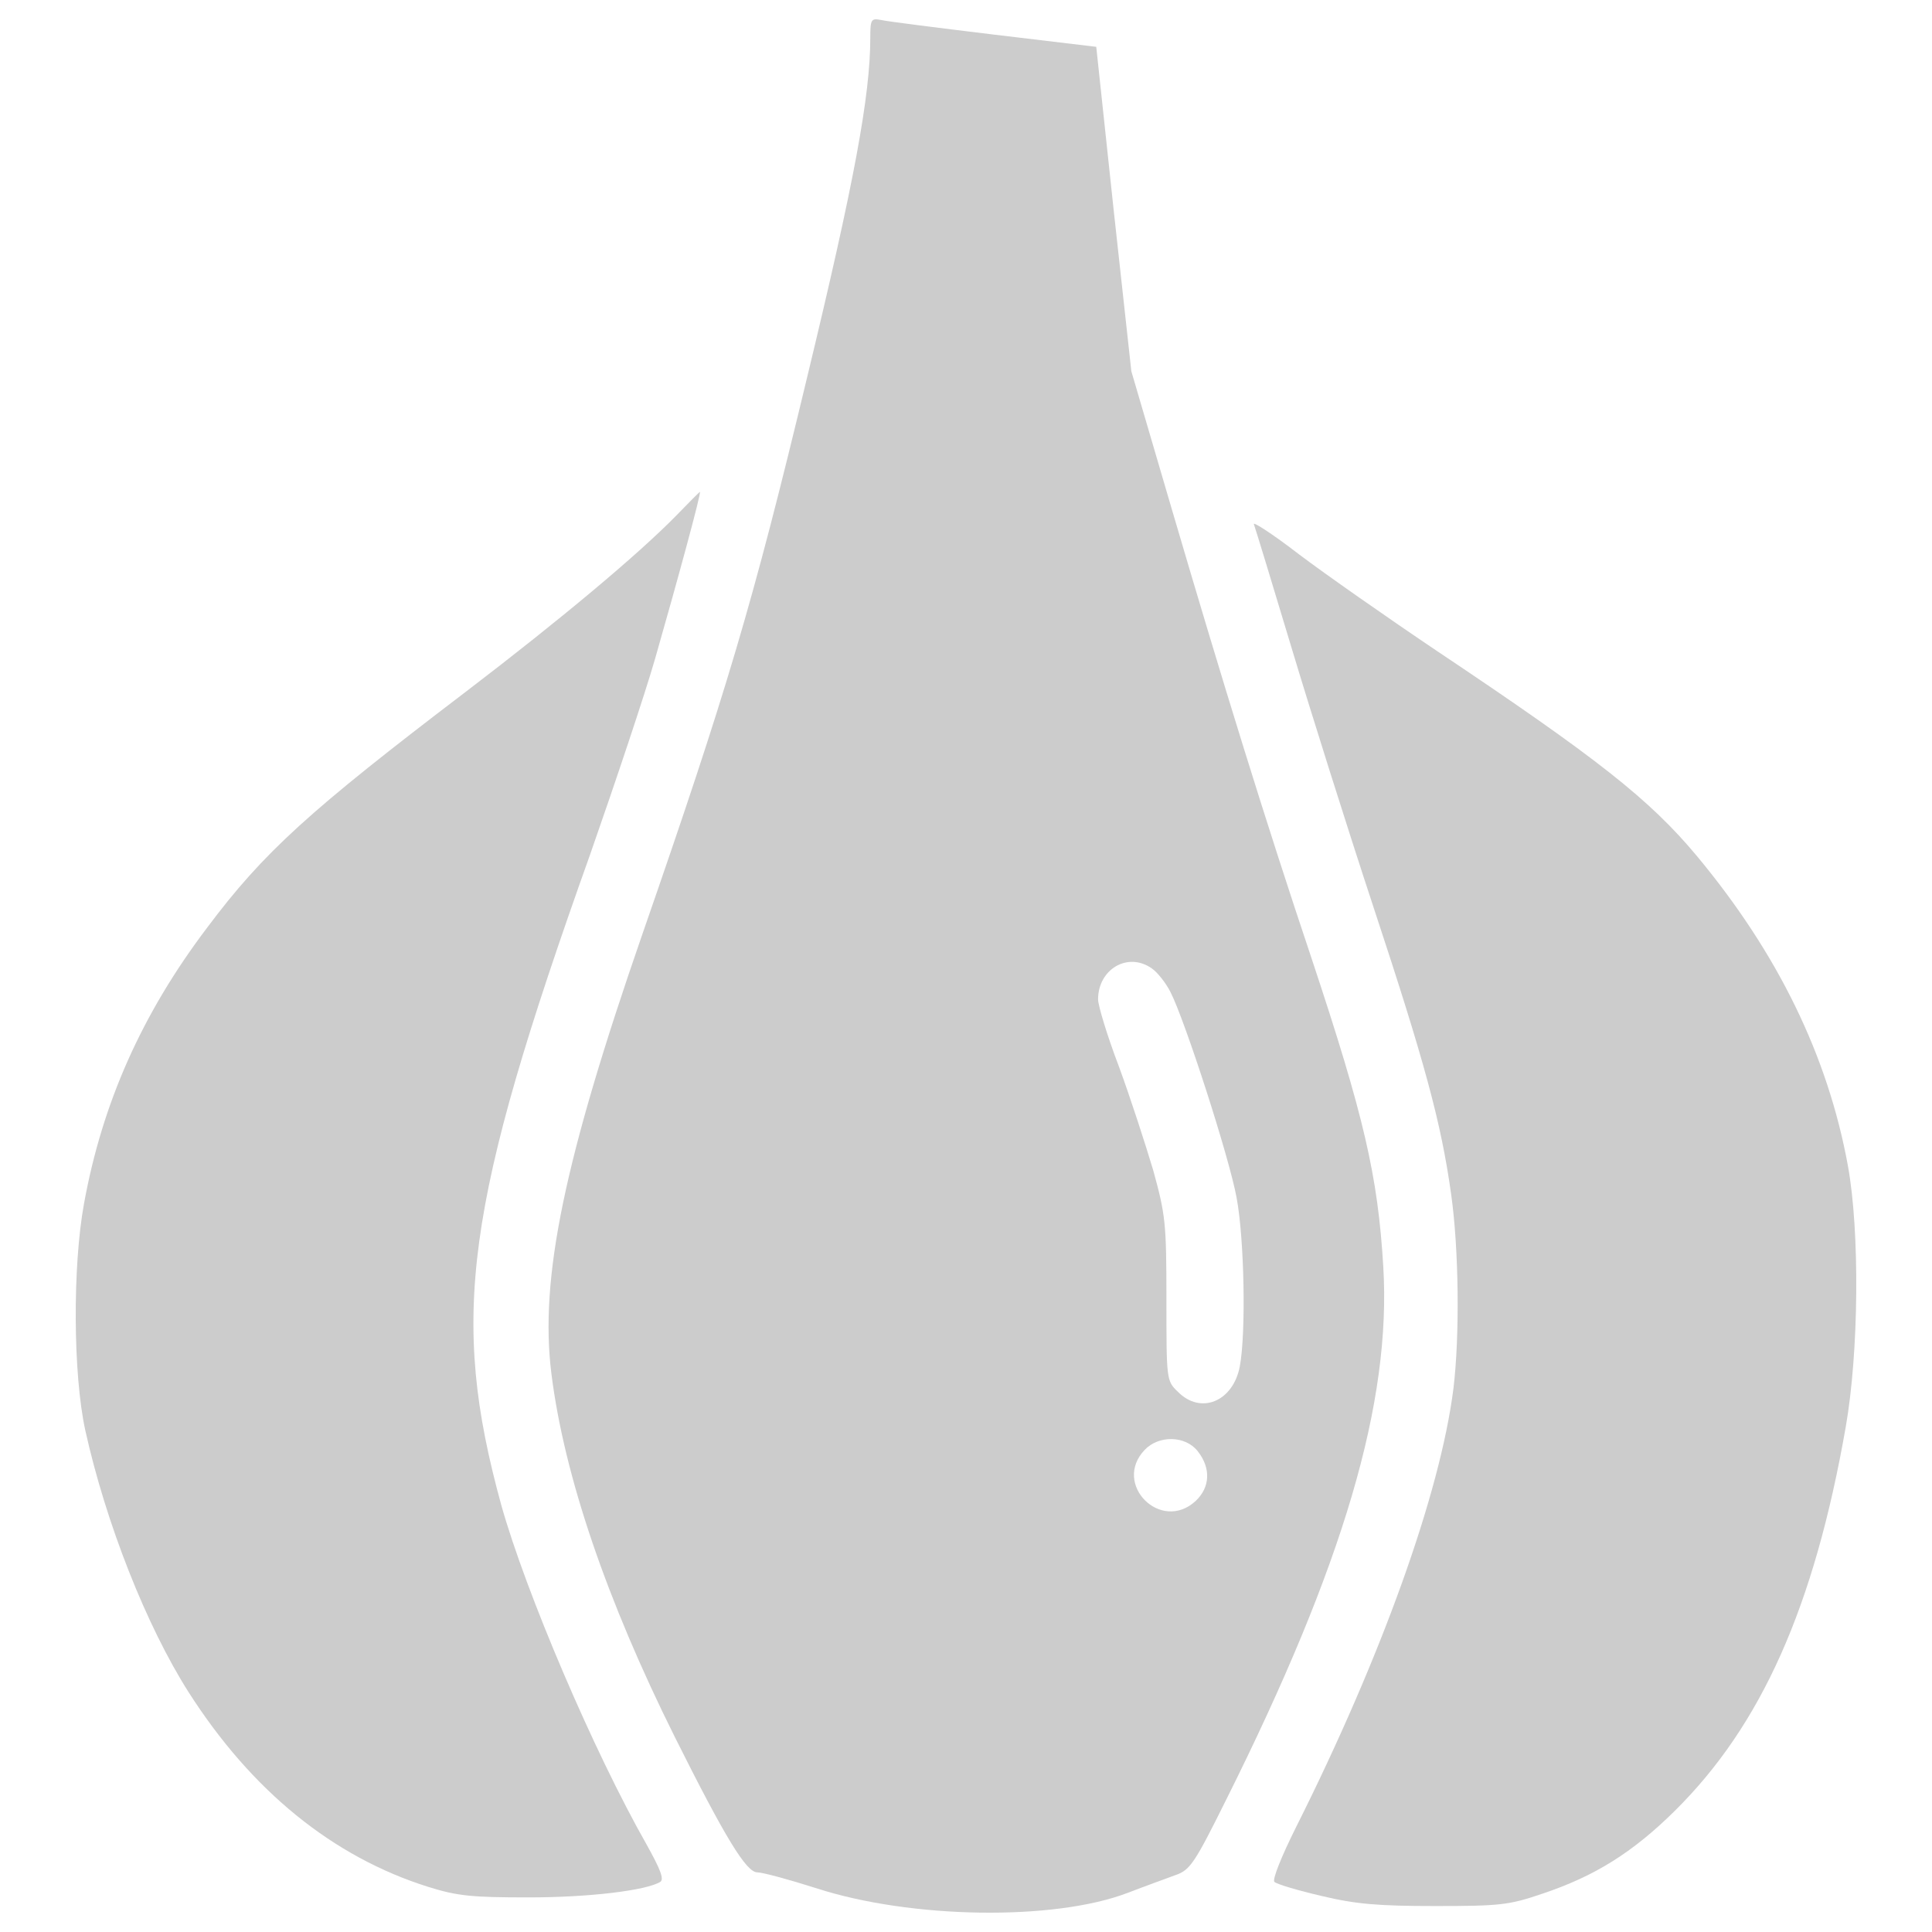 <?xml version="1.0" encoding="UTF-8" standalone="no"?>
<!-- Svg Vector Icons : http://www.onlinewebfonts.com/icon -->

<svg
   xmlns:dc="http://purl.org/dc/elements/1.1/"
   xmlns:cc="http://creativecommons.org/ns#"
   xmlns:rdf="http://www.w3.org/1999/02/22-rdf-syntax-ns#"
   xmlns:svg="http://www.w3.org/2000/svg"
   xmlns="http://www.w3.org/2000/svg"
   xmlns:sodipodi="http://sodipodi.sourceforge.net/DTD/sodipodi-0.dtd"
   xmlns:inkscape="http://www.inkscape.org/namespaces/inkscape"
   version="1.1"
   x="0px"
   y="0px"
   viewBox="0 0 1000 1000"
   enable-background="new 0 0 1000 1000"
   xml:space="preserve"
   id="svg2"
   inkscape:version="0.91 r13725"
   sodipodi:docname="bijeli luk.svg"><defs
     id="defs18" /><sodipodi:namedview
     pagecolor="#ffffff"
     bordercolor="#666666"
     borderopacity="1"
     objecttolerance="10"
     gridtolerance="10"
     guidetolerance="10"
     inkscape:pageopacity="0"
     inkscape:pageshadow="2"
     inkscape:window-width="640"
     inkscape:window-height="480"
     id="namedview16"
     showgrid="false"
     inkscape:zoom="0.236"
     inkscape:cx="500"
     inkscape:cy="500"
     inkscape:window-x="0"
     inkscape:window-y="0"
     inkscape:window-maximized="0"
     inkscape:current-layer="svg2" /><g
     id="g6"
     style="fill:#cccccc"><g
       transform="translate(0,511) scale(0.1,-0.1)"
       id="g8"
       style="fill:#cccccc"><path
         d="M4504.6,4914.9c0-299.5-82.5-745.2-327.8-1761.5c-280.6-1169.6-417.4-1627.1-851.3-2876.9c-405.6-1169.6-532.9-1782.7-471.6-2275.6c66-528.2,285.3-1172,639-1881.8c261.8-523.5,370.2-700.4,426.8-700.4c28.3,0,165.1-37.7,306.6-82.5c488.1-158,1228.6-169.8,1610.6-23.6c92,35.4,202.8,75.5,247.6,92c75.5,25.9,99,61.3,264.1,393.8c606,1214.5,853.6,2053.9,811.2,2756.6c-28.3,469.3-99,775.8-370.2,1591.7c-238.2,709.8-459.8,1426.7-726.3,2334.5l-207.5,707.4l-92,839.5l-89.6,839.5l-532.9,63.7c-292.4,35.4-554.2,68.4-582.5,75.5C4509.3,5016.3,4504.6,5009.3,4504.6,4914.9z M5961.9,97.3c28.3-18.9,73.1-75.5,96.7-122.6c75.5-148.6,304.2-856,341.9-1063.5c40.1-212.2,49.5-700.4,16.5-874.9c-35.4-181.6-202.8-250-320.7-129.7c-58.9,56.6-58.9,61.3-58.9,478.7c0,393.8-4.7,436.3-68.4,667.4c-40.1,134.4-117.9,374.9-176.9,535.3c-61.3,160.4-108.5,318.3-108.5,349C5683.7,94.9,5839.3,184.5,5961.9,97.3z M6200.1-2402.3c68.4-87.3,63.7-186.3-11.8-257.1c-179.2-165.1-431.5,87.3-264.1,264.1C5997.3-2317.4,6136.4-2319.8,6200.1-2402.3z"
         id="path10"
         style="fill:#cccccc" /><path
         d="M3502.4,2443.6c-198.1-202.8-601.3-540-1089.4-912.6C1601.7,913.2,1365.9,701,1071.2,307.2C734-138.5,528.8-600.7,434.5-1121.9c-59-323.1-56.6-881.9,7.1-1172c106.1-478.7,316-1011.6,535.3-1355.9c325.4-509.3,745.2-851.3,1240.4-1006.9c150.9-47.2,226.4-54.2,518.8-54.2c313.6,0,606,35.4,681.5,80.2c21.2,14.1,0,66-70.7,193.3c-273.5,481.1-624.9,1304.1-752.2,1756.8C2328-1709,2403.5-1136,3054.3,686.8c132.1,377.3,285.3,834.8,337.2,1016.3c110.8,386.7,240.5,860.7,231.1,860.7C3620.3,2563.9,3566.1,2509.6,3502.4,2443.6z"
         id="path12"
         style="fill:#cccccc" /><path
         d="M6490.1,2396.5c7.1-18.9,94.3-304.2,193.4-634.3c99-330.1,290-936.2,424.5-1344.1c266.5-806.5,351.3-1117.7,403.2-1490.3c40.1-285.3,44.8-731,11.8-1004.6c-68.4-542.4-372.6-1388.9-813.6-2268.5c-75.5-150.9-125-273.5-113.2-285.3c11.8-11.8,122.6-44.8,245.2-73.1c176.9-42.4,294.8-51.9,587.2-51.9c334.9,0,382,4.7,554.2,63.7c268.8,89.6,466.9,212.2,686.2,429.2c448,443.3,721.6,1056.4,884.3,1985.5c68.4,389.1,73.1,1011.6,11.8,1351.2C9461.3-355.5,9202,175.1,8784.6,677.4c-245.3,294.8-518.8,509.4-1344.1,1061.2C7181,1913,6858,2139.4,6723.6,2240.8C6589.2,2344.6,6483.1,2413,6490.1,2396.5z"
         id="path14"
         style="fill:#cccccc" /></g></g></svg>